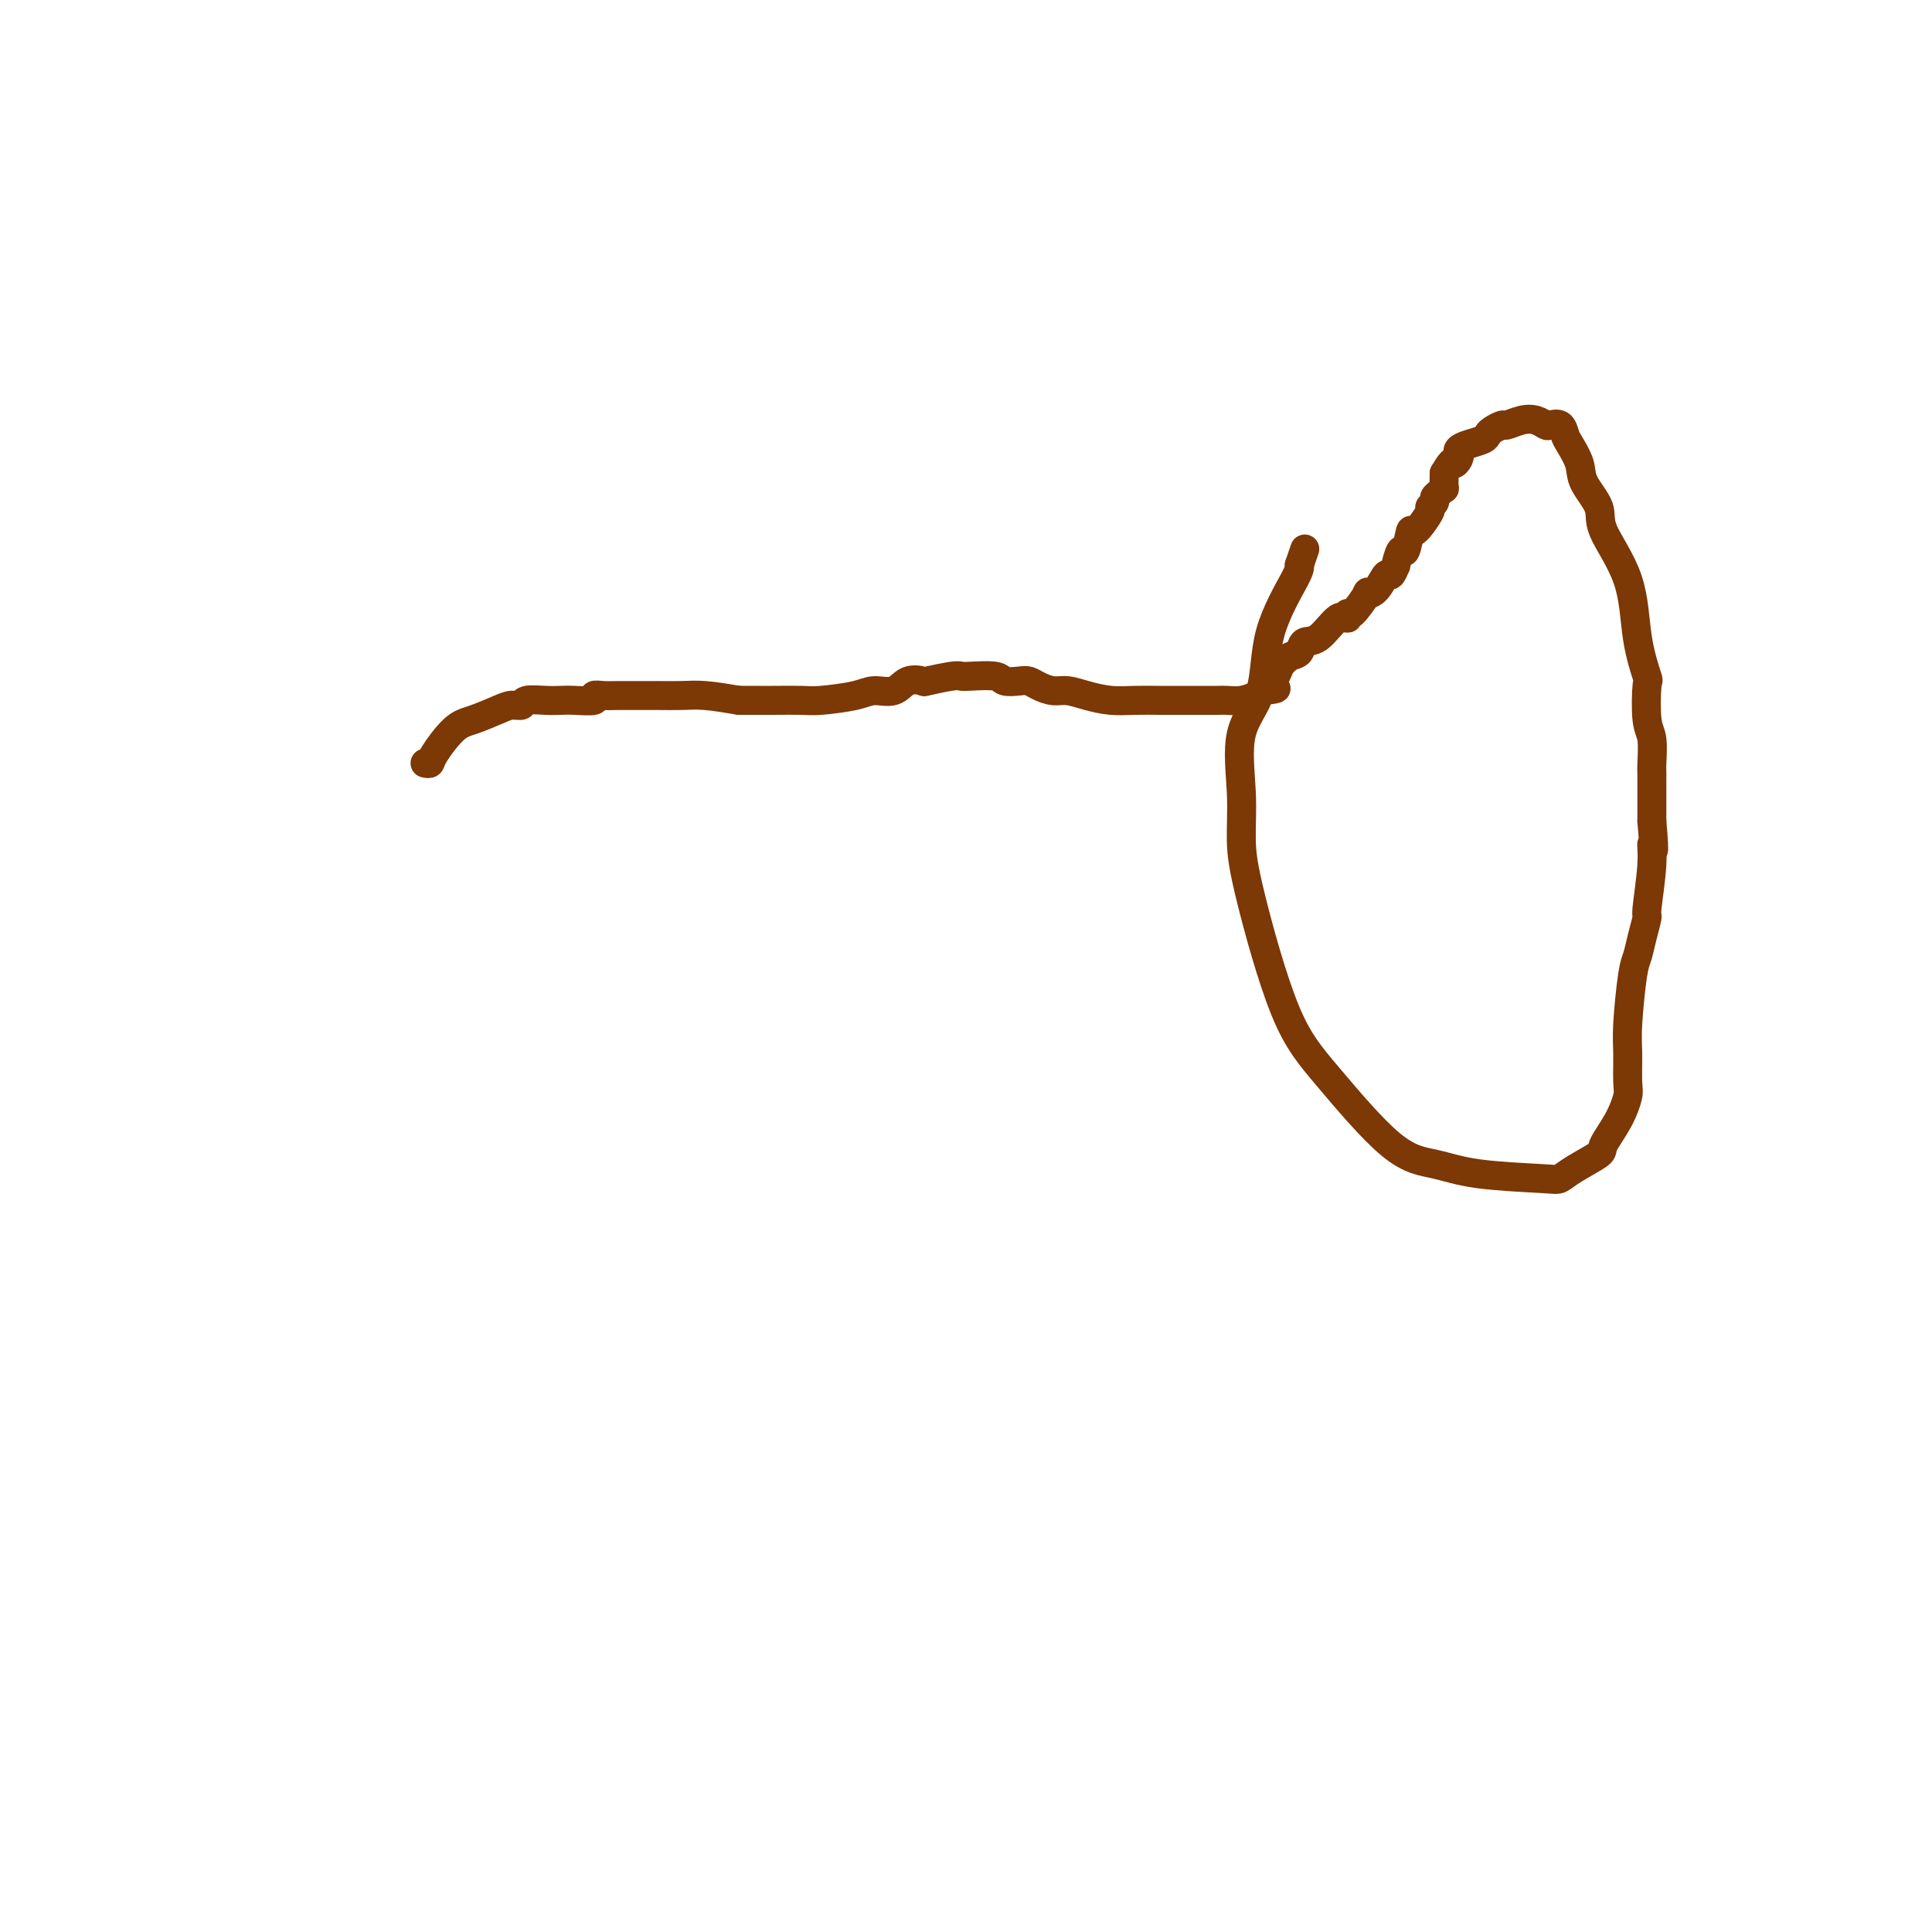 <svg viewBox='0 0 400 400' version='1.1' xmlns='http://www.w3.org/2000/svg' xmlns:xlink='http://www.w3.org/1999/xlink'><g fill='none' stroke='#7C3805' stroke-width='6' stroke-linecap='round' stroke-linejoin='round'><path d='M88,158c0.408,0.087 0.815,0.175 1,0c0.185,-0.175 0.146,-0.611 1,-2c0.854,-1.389 2.600,-3.730 4,-5c1.400,-1.270 2.452,-1.468 4,-2c1.548,-0.532 3.590,-1.396 5,-2c1.410,-0.604 2.187,-0.946 3,-1c0.813,-0.054 1.661,0.181 2,0c0.339,-0.181 0.169,-0.780 1,-1c0.831,-0.220 2.662,-0.063 4,0c1.338,0.063 2.181,0.031 3,0c0.819,-0.031 1.612,-0.061 3,0c1.388,0.061 3.370,0.212 4,0c0.630,-0.212 -0.093,-0.789 0,-1c0.093,-0.211 1.003,-0.056 2,0c0.997,0.056 2.081,0.014 3,0c0.919,-0.014 1.675,-0.001 3,0c1.325,0.001 3.221,-0.010 5,0c1.779,0.010 3.440,0.041 5,0c1.560,-0.041 3.017,-0.155 5,0c1.983,0.155 4.491,0.577 7,1'/><path d='M153,145c7.331,-0.001 3.658,-0.003 3,0c-0.658,0.003 1.698,0.011 4,0c2.302,-0.011 4.549,-0.039 6,0c1.451,0.039 2.106,0.147 4,0c1.894,-0.147 5.027,-0.547 7,-1c1.973,-0.453 2.787,-0.957 4,-1c1.213,-0.043 2.825,0.377 4,0c1.175,-0.377 1.911,-1.551 3,-2c1.089,-0.449 2.529,-0.173 3,0c0.471,0.173 -0.028,0.241 1,0c1.028,-0.241 3.583,-0.793 5,-1c1.417,-0.207 1.696,-0.069 2,0c0.304,0.069 0.634,0.070 2,0c1.366,-0.070 3.769,-0.212 5,0c1.231,0.212 1.292,0.779 2,1c0.708,0.221 2.065,0.097 3,0c0.935,-0.097 1.449,-0.167 2,0c0.551,0.167 1.140,0.570 2,1c0.860,0.430 1.992,0.886 3,1c1.008,0.114 1.890,-0.113 3,0c1.110,0.113 2.446,0.566 4,1c1.554,0.434 3.327,0.848 5,1c1.673,0.152 3.247,0.041 5,0c1.753,-0.041 3.687,-0.011 5,0c1.313,0.011 2.007,0.004 3,0c0.993,-0.004 2.287,-0.004 4,0c1.713,0.004 3.846,0.012 5,0c1.154,-0.012 1.330,-0.044 2,0c0.670,0.044 1.834,0.166 3,0c1.166,-0.166 2.333,-0.619 3,-1c0.667,-0.381 0.833,-0.691 1,-1'/><path d='M261,143c5.198,-0.439 2.692,-0.536 2,-1c-0.692,-0.464 0.429,-1.295 1,-2c0.571,-0.705 0.592,-1.285 1,-2c0.408,-0.715 1.205,-1.566 2,-2c0.795,-0.434 1.590,-0.451 2,-1c0.410,-0.549 0.435,-1.630 1,-2c0.565,-0.370 1.669,-0.028 3,-1c1.331,-0.972 2.890,-3.256 4,-4c1.110,-0.744 1.770,0.053 2,0c0.230,-0.053 0.029,-0.957 0,-1c-0.029,-0.043 0.115,0.775 1,0c0.885,-0.775 2.513,-3.144 3,-4c0.487,-0.856 -0.167,-0.199 0,0c0.167,0.199 1.154,-0.059 2,-1c0.846,-0.941 1.550,-2.566 2,-3c0.450,-0.434 0.645,0.323 1,0c0.355,-0.323 0.869,-1.724 1,-2c0.131,-0.276 -0.122,0.575 0,0c0.122,-0.575 0.619,-2.575 1,-3c0.381,-0.425 0.647,0.724 1,0c0.353,-0.724 0.792,-3.321 1,-4c0.208,-0.679 0.184,0.561 1,0c0.816,-0.561 2.470,-2.924 3,-4c0.530,-1.076 -0.064,-0.867 0,-1c0.064,-0.133 0.788,-0.608 1,-1c0.212,-0.392 -0.087,-0.702 0,-1c0.087,-0.298 0.559,-0.585 1,-1c0.441,-0.415 0.849,-0.958 1,-1c0.151,-0.042 0.043,0.417 0,0c-0.043,-0.417 -0.022,-1.708 0,-3'/><path d='M299,98c1.941,-3.344 1.793,-2.206 2,-2c0.207,0.206 0.770,-0.522 1,-1c0.230,-0.478 0.128,-0.705 0,-1c-0.128,-0.295 -0.281,-0.656 0,-1c0.281,-0.344 0.997,-0.671 2,-1c1.003,-0.329 2.295,-0.662 3,-1c0.705,-0.338 0.825,-0.683 1,-1c0.175,-0.317 0.406,-0.608 1,-1c0.594,-0.392 1.549,-0.886 2,-1c0.451,-0.114 0.396,0.152 1,0c0.604,-0.152 1.867,-0.722 3,-1c1.133,-0.278 2.135,-0.264 3,0c0.865,0.264 1.593,0.779 2,1c0.407,0.221 0.495,0.148 1,0c0.505,-0.148 1.428,-0.372 2,0c0.572,0.372 0.792,1.341 1,2c0.208,0.659 0.405,1.007 1,2c0.595,0.993 1.588,2.630 2,4c0.412,1.370 0.242,2.474 1,4c0.758,1.526 2.445,3.475 3,5c0.555,1.525 -0.023,2.627 1,5c1.023,2.373 3.646,6.019 5,10c1.354,3.981 1.438,8.299 2,12c0.562,3.701 1.601,6.785 2,8c0.399,1.215 0.160,0.561 0,2c-0.160,1.439 -0.239,4.970 0,7c0.239,2.030 0.796,2.558 1,4c0.204,1.442 0.055,3.799 0,5c-0.055,1.201 -0.015,1.246 0,2c0.015,0.754 0.004,2.215 0,4c-0.004,1.785 -0.002,3.892 0,6'/><path d='M342,170c0.756,8.766 0.147,5.681 0,5c-0.147,-0.681 0.168,1.043 0,4c-0.168,2.957 -0.818,7.149 -1,9c-0.182,1.851 0.105,1.363 0,2c-0.105,0.637 -0.602,2.401 -1,4c-0.398,1.599 -0.695,3.034 -1,4c-0.305,0.966 -0.616,1.464 -1,4c-0.384,2.536 -0.839,7.110 -1,10c-0.161,2.890 -0.026,4.094 0,6c0.026,1.906 -0.055,4.512 0,6c0.055,1.488 0.247,1.858 0,3c-0.247,1.142 -0.934,3.056 -2,5c-1.066,1.944 -2.510,3.919 -3,5c-0.490,1.081 -0.026,1.268 -1,2c-0.974,0.732 -3.388,2.007 -5,3c-1.612,0.993 -2.423,1.702 -3,2c-0.577,0.298 -0.921,0.183 -4,0c-3.079,-0.183 -8.894,-0.434 -13,-1c-4.106,-0.566 -6.504,-1.446 -9,-2c-2.496,-0.554 -5.089,-0.780 -9,-4c-3.911,-3.220 -9.138,-9.433 -13,-14c-3.862,-4.567 -6.359,-7.490 -9,-14c-2.641,-6.510 -5.425,-16.609 -7,-23c-1.575,-6.391 -1.940,-9.074 -2,-12c-0.060,-2.926 0.184,-6.093 0,-10c-0.184,-3.907 -0.795,-8.552 0,-12c0.795,-3.448 2.997,-5.697 4,-9c1.003,-3.303 0.809,-7.658 2,-12c1.191,-4.342 3.769,-8.669 5,-11c1.231,-2.331 1.116,-2.665 1,-3'/><path d='M269,117c2.000,-5.833 1.000,-2.917 0,0'/></g>
</svg>